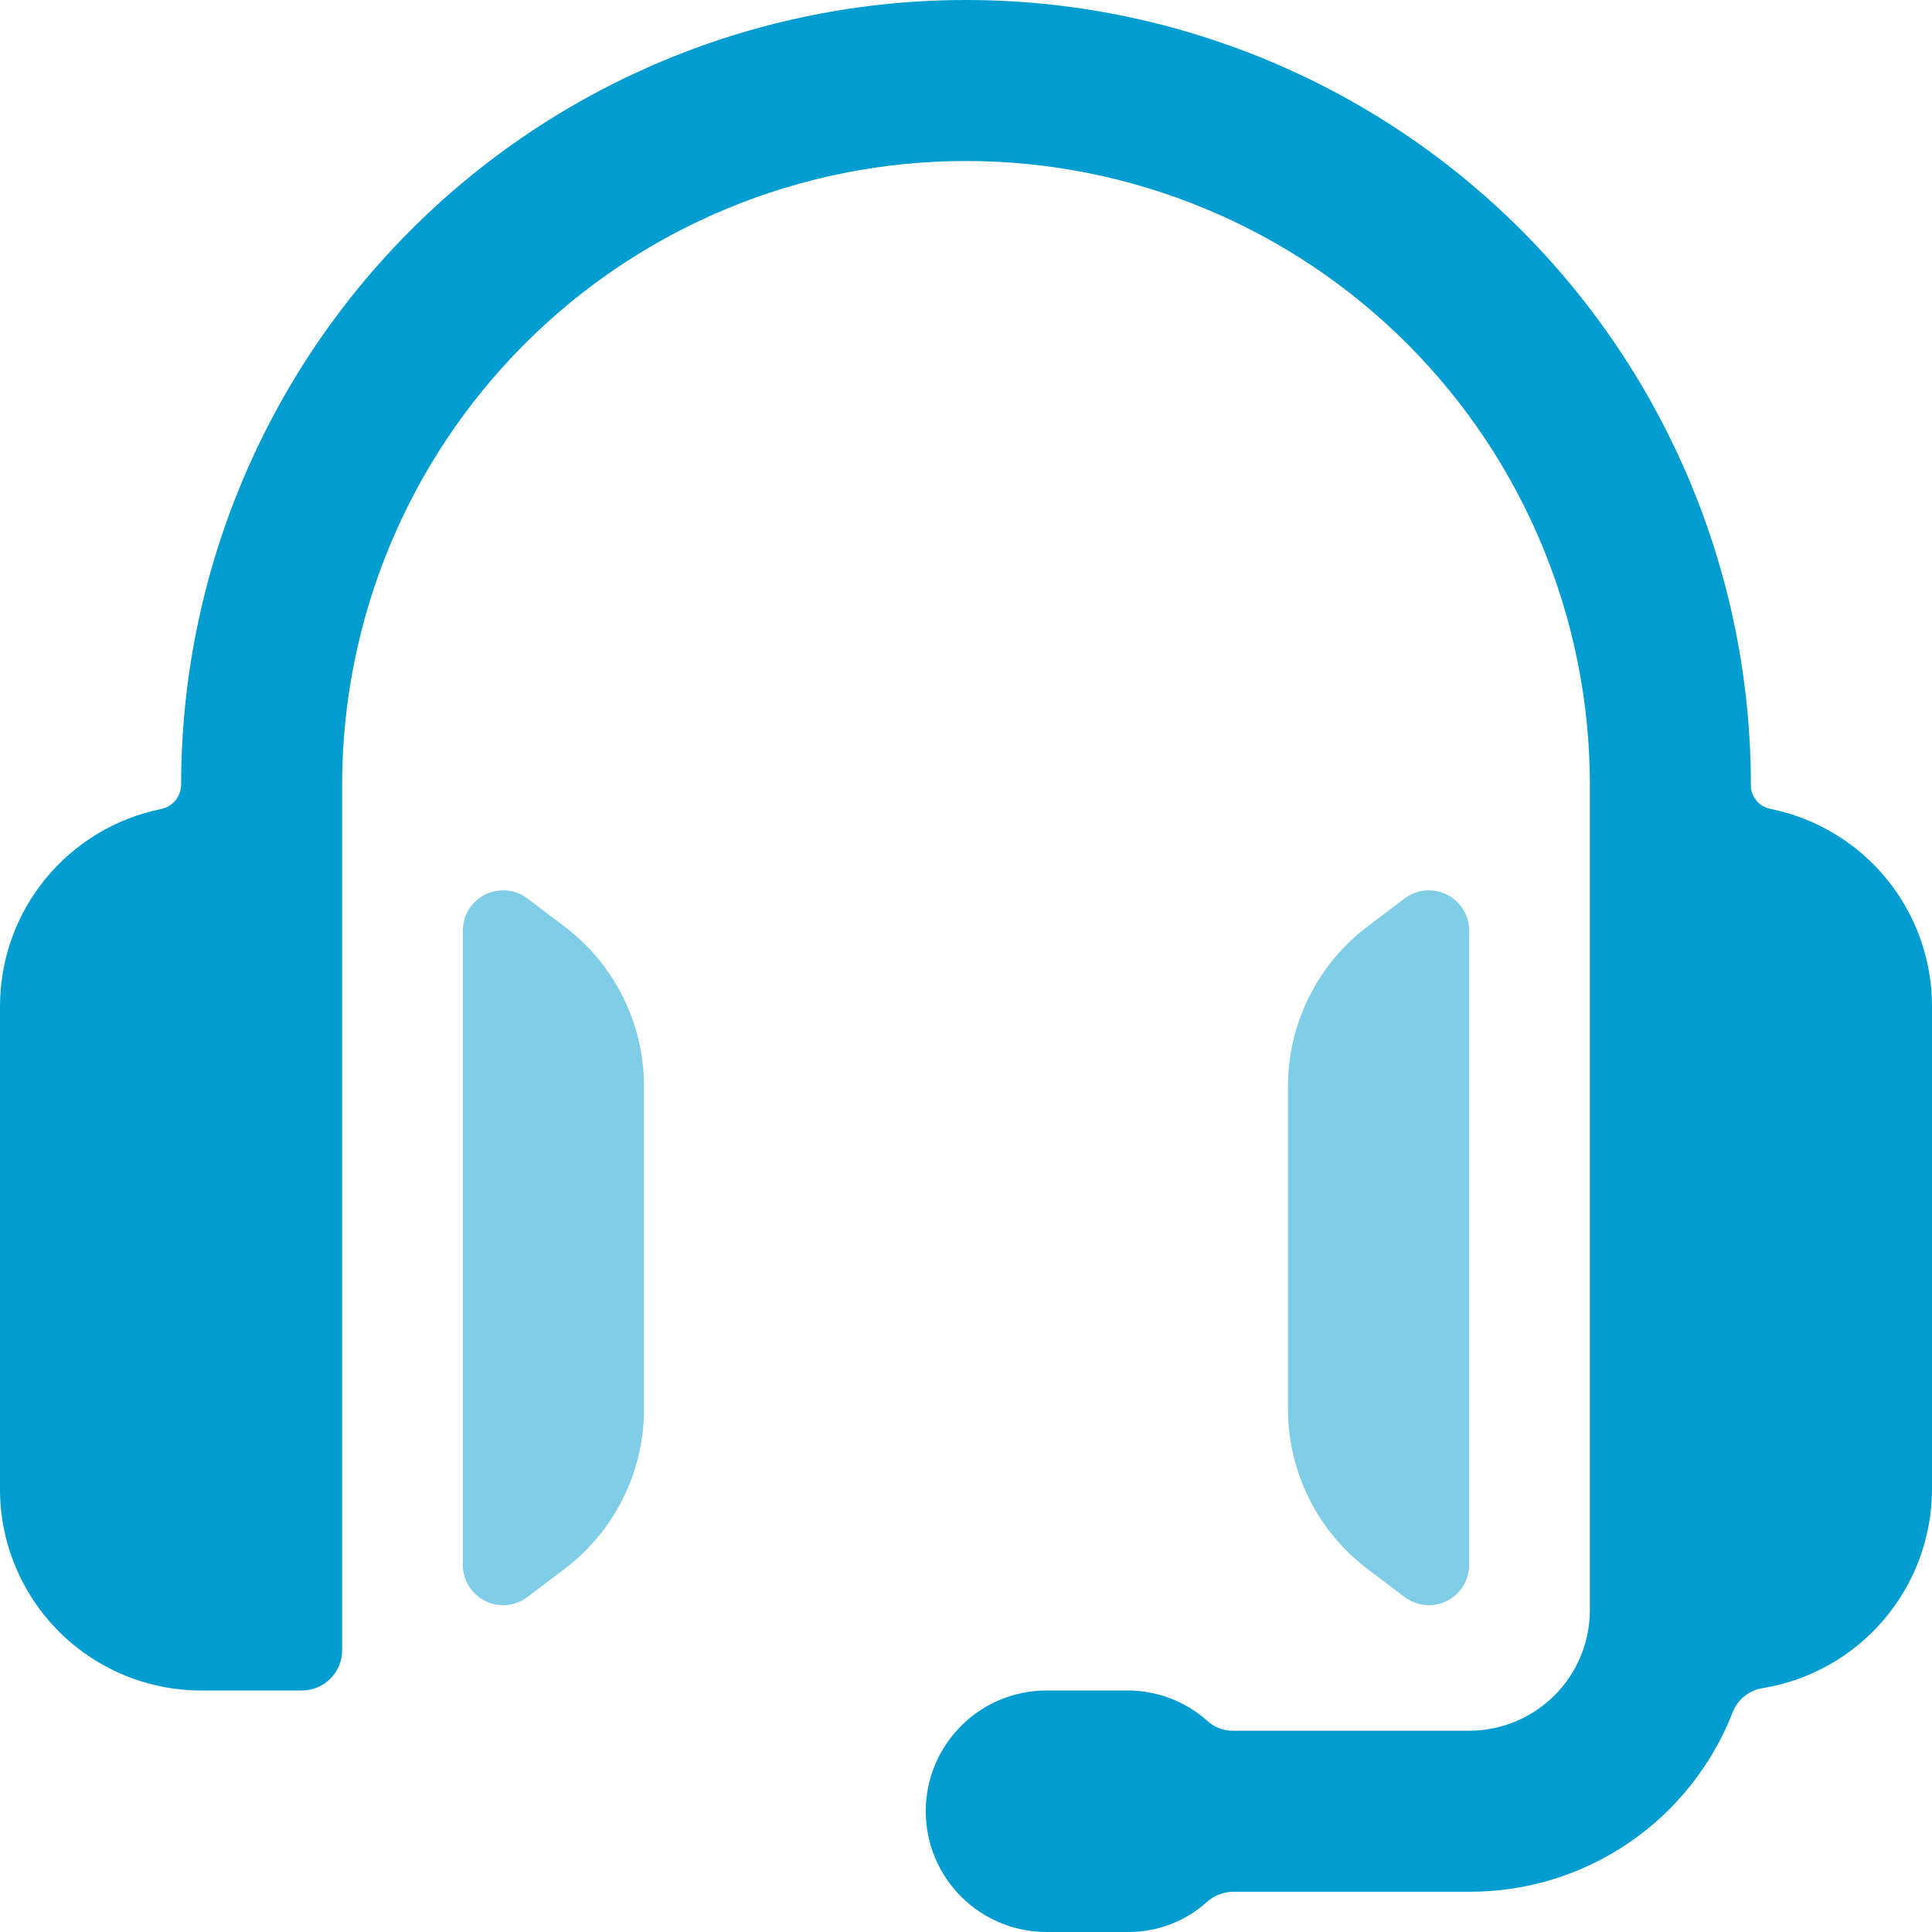 <svg width="48" height="48" viewBox="0 0 48 48" fill="none" xmlns="http://www.w3.org/2000/svg">
<g clip-path="url(#clip0_203_1566)">
<path d="M14 23L13.1 22.32C12.951 22.209 12.775 22.141 12.59 22.124C12.405 22.108 12.219 22.143 12.053 22.226C11.887 22.309 11.747 22.436 11.649 22.594C11.552 22.752 11.5 22.934 11.5 23.12V38.88C11.5 39.066 11.552 39.248 11.649 39.406C11.747 39.564 11.887 39.691 12.053 39.775C12.219 39.858 12.405 39.893 12.59 39.876C12.775 39.859 12.951 39.791 13.1 39.68L14 39C14.622 38.535 15.127 37.932 15.474 37.237C15.822 36.543 16.002 35.777 16 35V27C16.002 26.224 15.822 25.457 15.474 24.763C15.127 24.069 14.622 23.465 14 23Z" fill="#019DD0" fill-opacity="0.5"/>
<path d="M34.9 39.68C35.049 39.791 35.225 39.859 35.41 39.876C35.595 39.893 35.781 39.858 35.947 39.775C36.113 39.691 36.253 39.564 36.351 39.406C36.448 39.248 36.5 39.066 36.5 38.88V23.12C36.5 22.934 36.448 22.752 36.351 22.594C36.253 22.436 36.113 22.309 35.947 22.226C35.781 22.143 35.595 22.108 35.41 22.124C35.225 22.141 35.049 22.209 34.9 22.32L34 23C33.378 23.465 32.873 24.069 32.526 24.763C32.178 25.457 31.998 26.224 32 27V35C31.998 35.777 32.178 36.543 32.526 37.237C32.873 37.932 33.378 38.535 34 39L34.9 39.68Z" fill="#019DD0" fill-opacity="0.5"/>
<path d="M44 20.1C43.859 20.076 43.731 20.003 43.639 19.892C43.547 19.782 43.498 19.643 43.5 19.5C43.5 14.328 41.446 9.368 37.789 5.711C34.132 2.054 29.172 0 24 0C18.828 0 13.868 2.054 10.211 5.711C6.554 9.368 4.5 14.328 4.5 19.5C4.498 19.642 4.447 19.779 4.356 19.889C4.265 19.998 4.14 20.073 4 20.1C2.871 20.331 1.856 20.944 1.127 21.837C0.398 22.73 -0 23.847 1.04228e-07 25V37C1.04228e-07 38.326 0.527 39.598 1.464 40.535C2.402 41.473 3.674 42 5 42H7.5C7.765 42 8.02 41.895 8.207 41.707C8.395 41.52 8.5 41.265 8.5 41V19.5C8.5 15.389 10.133 11.447 13.04 8.54C15.947 5.633 19.889 4 24 4C28.111 4 32.053 5.633 34.96 8.54C37.867 11.447 39.5 15.389 39.5 19.5V40C39.5 40.796 39.184 41.559 38.621 42.121C38.059 42.684 37.296 43 36.5 43H30.64C30.518 43.002 30.397 42.981 30.284 42.936C30.171 42.892 30.067 42.825 29.98 42.74C29.433 42.26 28.728 41.996 28 42H26C25.204 42 24.441 42.316 23.879 42.879C23.316 43.441 23 44.204 23 45C23 45.796 23.316 46.559 23.879 47.121C24.441 47.684 25.204 48 26 48H28C28.739 48.011 29.455 47.739 30 47.24C30.184 47.083 30.418 46.998 30.66 47H36.52C37.927 47.001 39.302 46.578 40.465 45.786C41.628 44.994 42.525 43.87 43.04 42.56C43.099 42.398 43.201 42.255 43.335 42.146C43.469 42.036 43.629 41.965 43.8 41.94C44.971 41.746 46.036 41.144 46.805 40.239C47.574 39.335 47.997 38.187 48 37V25C48 23.847 47.602 22.73 46.873 21.837C46.144 20.944 45.129 20.331 44 20.1Z" fill="#019DD0"/>
</g>
<defs>
<clipPath id="clip0_203_1566">
<rect width="48" height="48" fill="white"/>
</clipPath>
</defs>
</svg>
